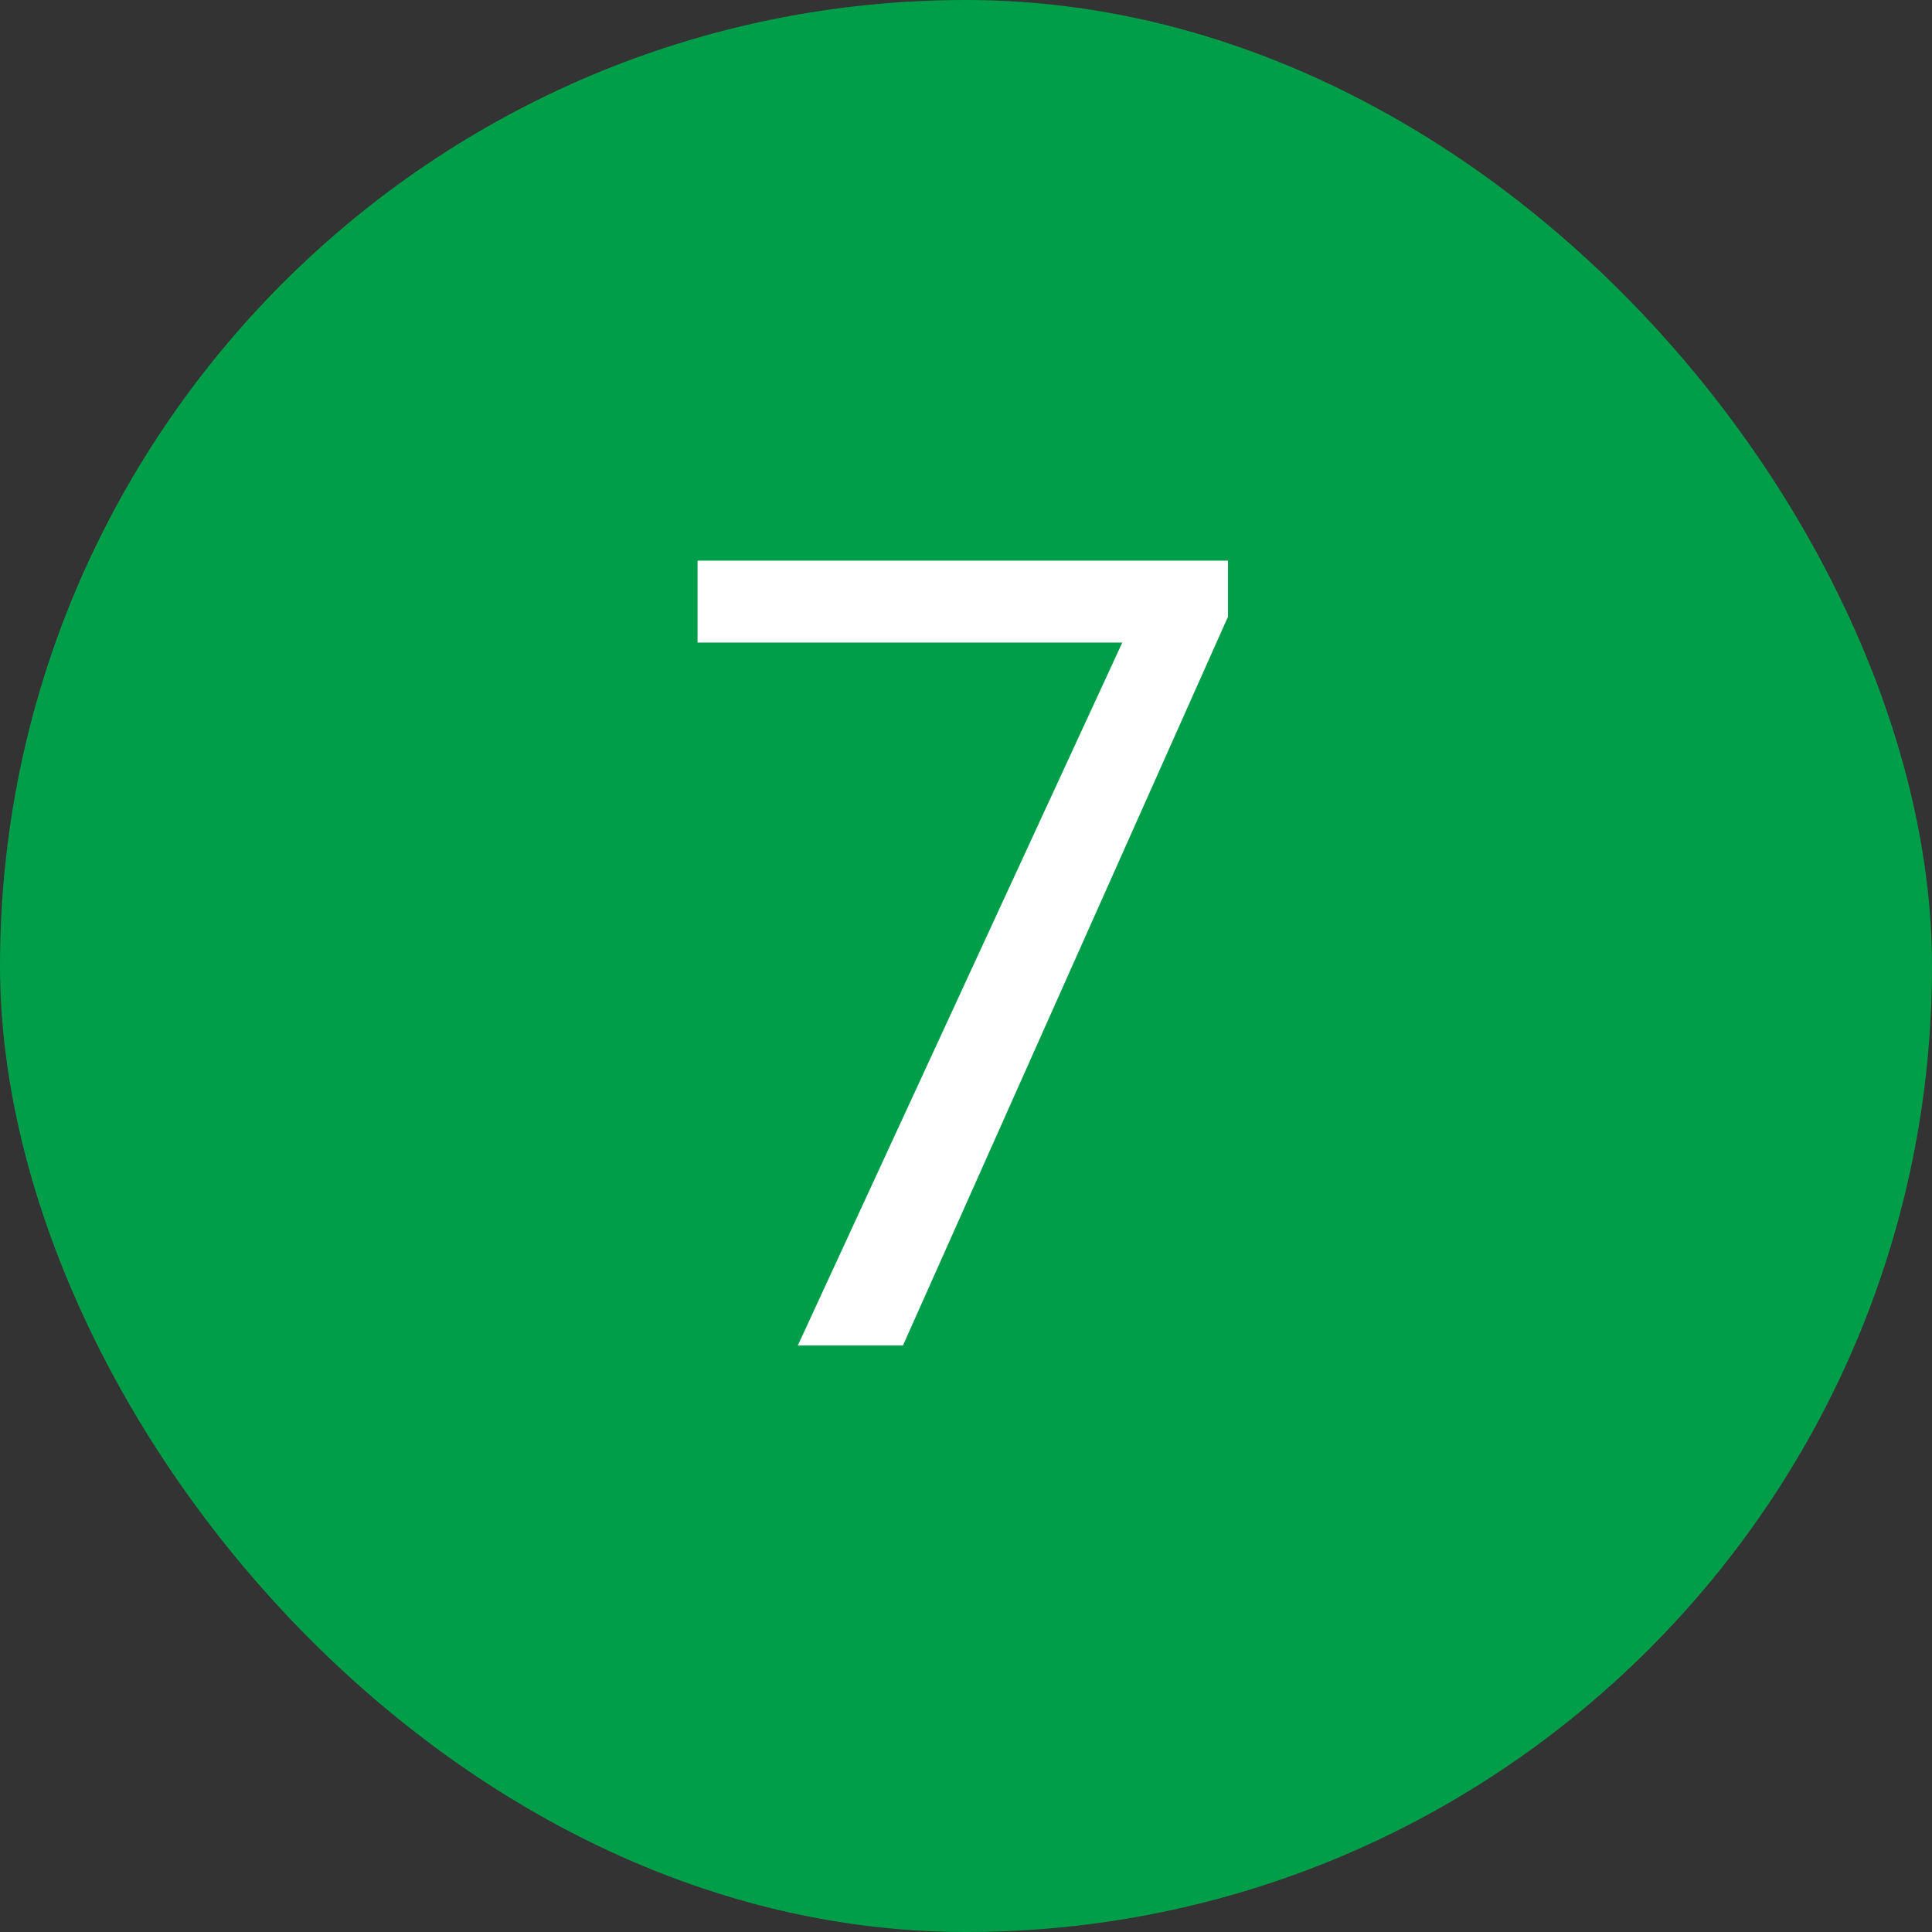 <?xml version="1.0" encoding="UTF-8"?> <svg xmlns="http://www.w3.org/2000/svg" width="56" height="56" viewBox="0 0 56 56" fill="none"><rect x="0" y="0" width="56" height="56" fill="#333333" stroke="none"/><rect width="56" height="56" rx="28" fill="#019E4A"></rect><path d="M35.594 16.25V17.875L26.172 39H23.125L32.531 18.625H20.219V16.25H35.594Z" fill="white"></path></svg> 